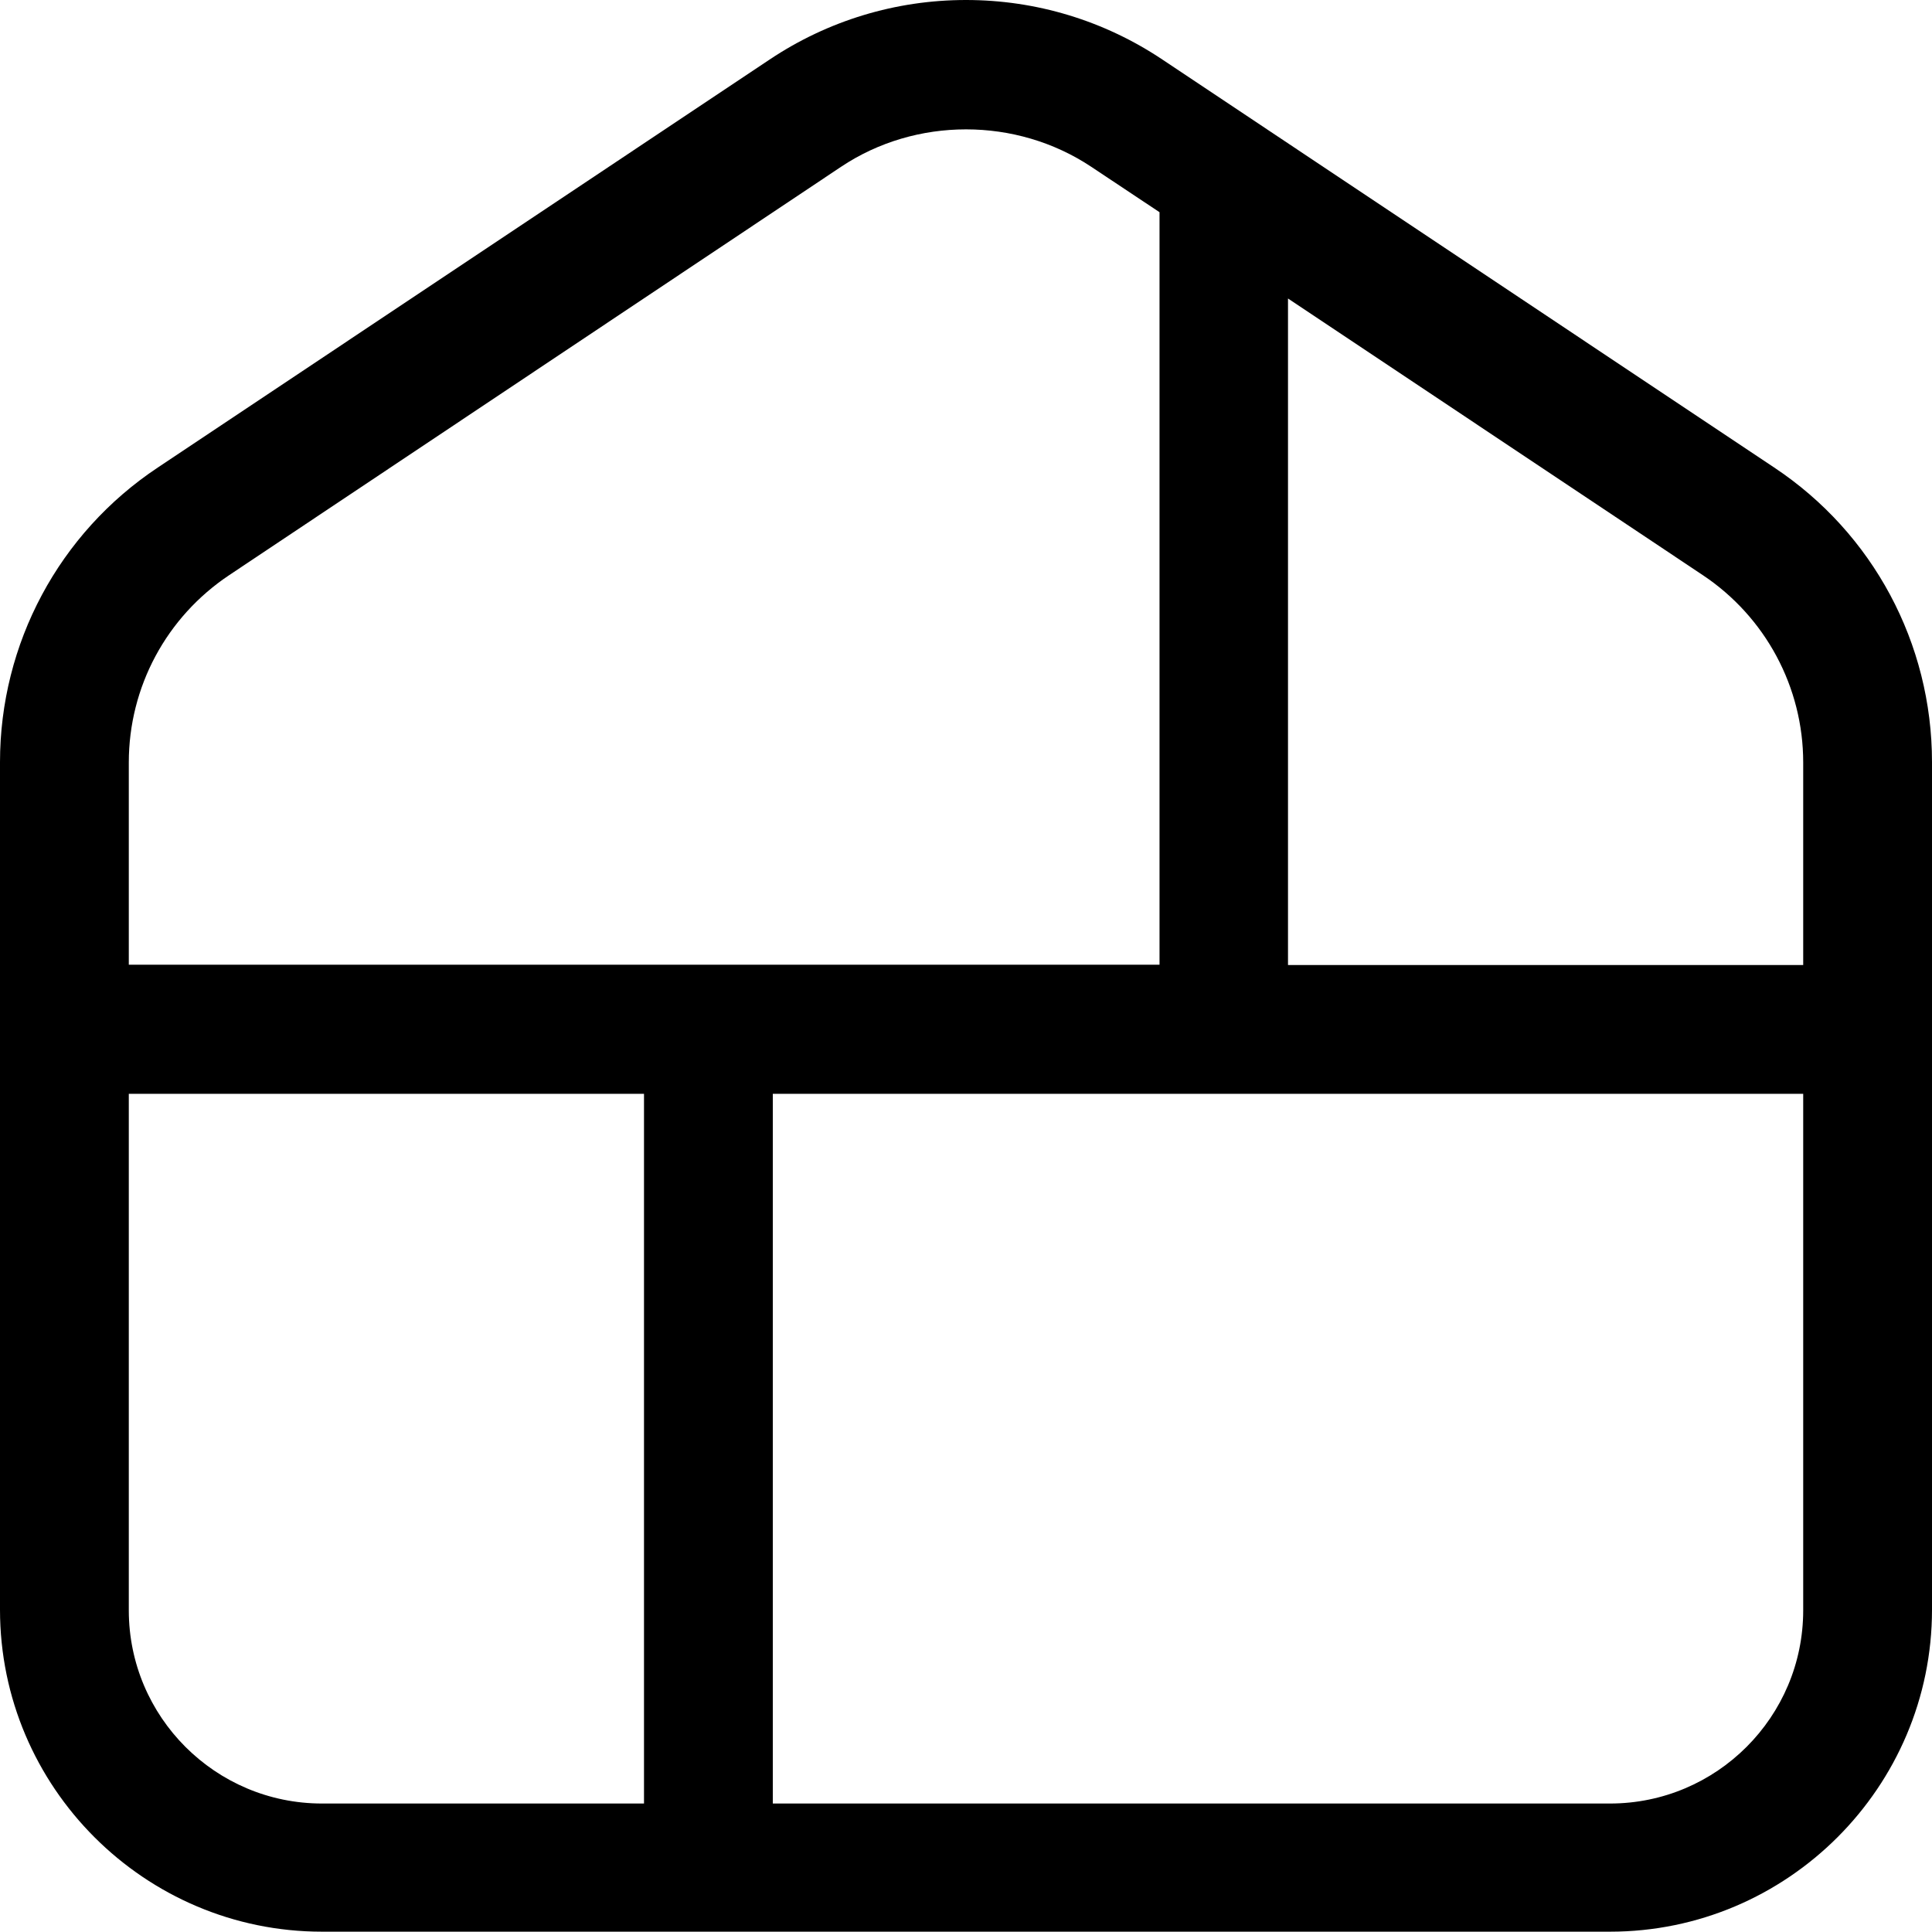 <?xml version="1.0" encoding="UTF-8"?>
<svg xmlns="http://www.w3.org/2000/svg" id="b" viewBox="0 0 60 59.99">
  <g id="c">
    <path d="m55.1,14.52L36.1,1.85c-1.81-1.21-3.92-1.85-6.1-1.85s-4.29.64-6.1,1.85L4.9,14.52C1.83,16.56,0,19.99,0,23.67v26.32c0,5.51,4.49,10,10,10h40c5.51,0,10-4.49,10-10v-26.32c0-3.69-1.83-7.11-4.9-9.15ZM4,23.68c0-2.35,1.17-4.52,3.12-5.82L26.12,5.18c2.32-1.55,5.44-1.55,7.77,0l2.12,1.41v23.37H4v-6.29Zm16,32.33h-10c-3.31,0-6-2.69-6-6v-16.04h16v22.04Zm36-6c0,3.31-2.69,6-6,6h-26v-22.04h32v16.04Zm0-20.04h-16V9.27l12.88,8.59c1.95,1.3,3.12,3.48,3.12,5.82v6.29Z"></path>
  </g>
</svg>
